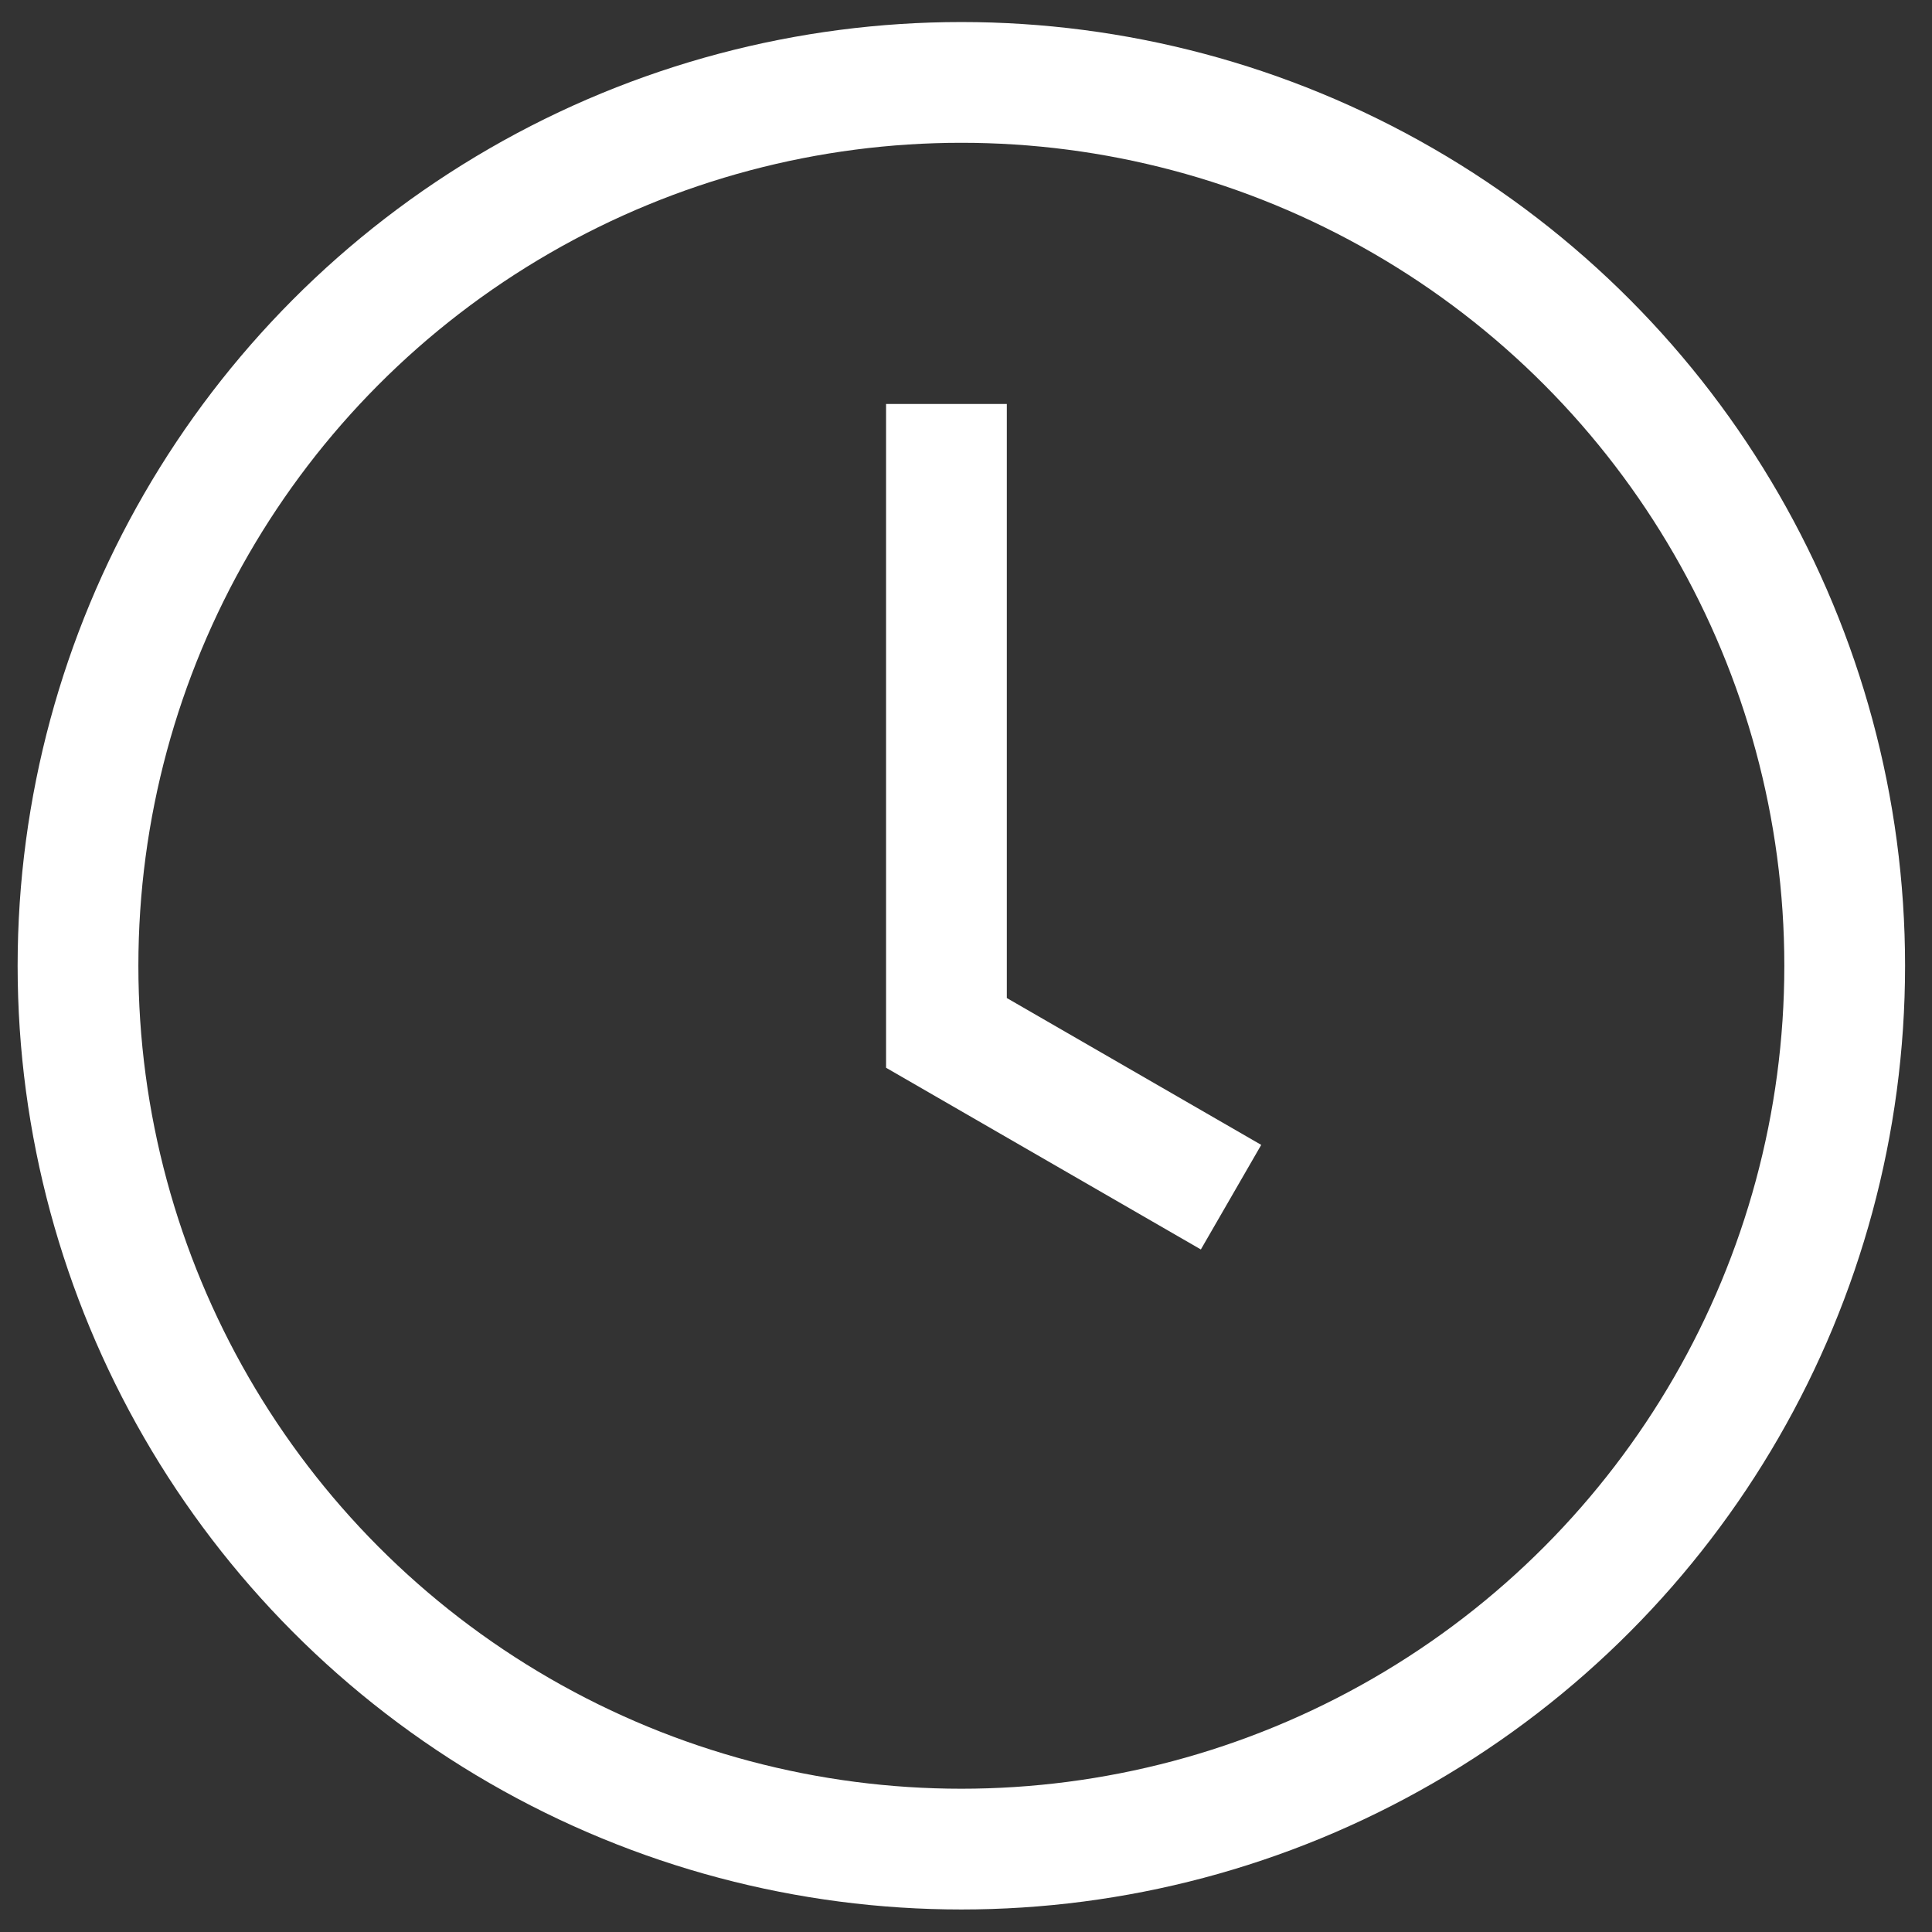 <svg width="32" height="32" viewBox="0 0 32 32" fill="none" xmlns="http://www.w3.org/2000/svg">
<rect x="0" y="0" width="32" height="32" fill="#333333" stroke="none"/>
<circle cx="15.923" cy="15.996" r="14.631" stroke="white" stroke-width="2"/>
<path d="M15.676 6.691V17.108L20.39 19.829" stroke="white" stroke-width="2"/>
</svg>
